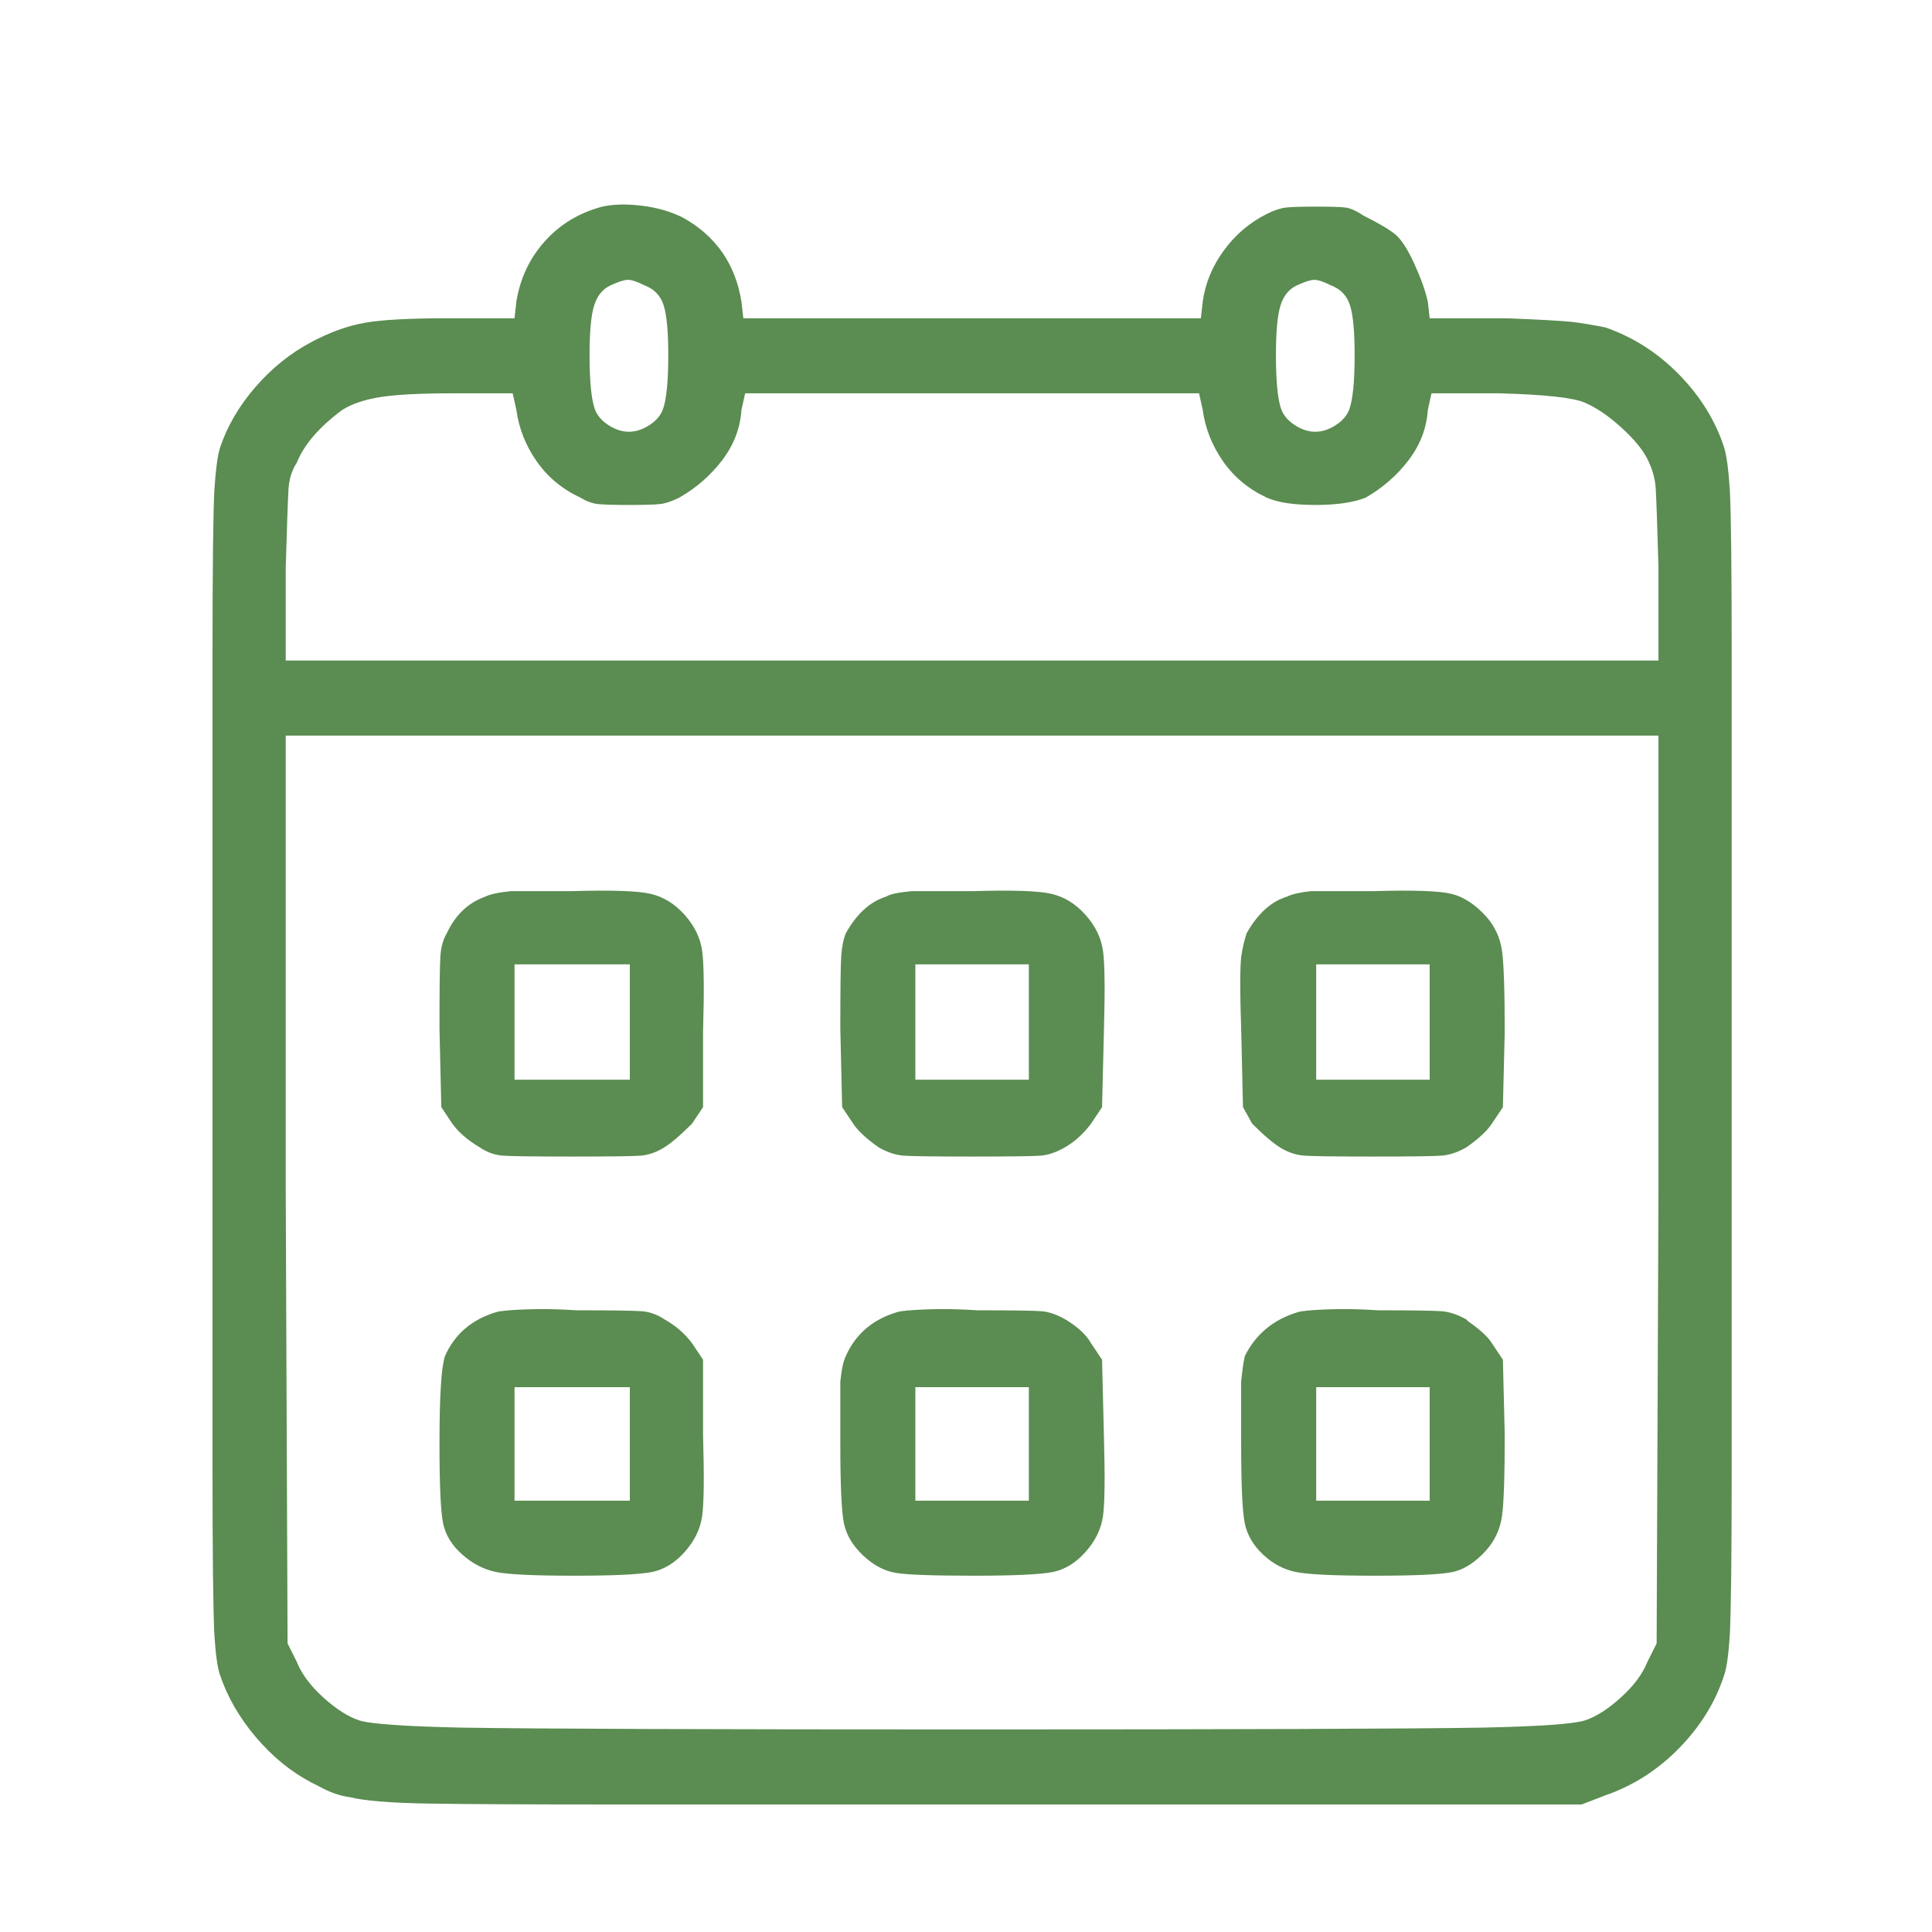 <svg width="19" height="19" viewBox="0 0 19 19" fill="none" xmlns="http://www.w3.org/2000/svg">
<path d="M5.924 2.032C5.696 2.092 5.507 2.206 5.357 2.374C5.207 2.542 5.114 2.74 5.078 2.968L5.06 3.13H4.394C4.022 3.13 3.752 3.145 3.584 3.175C3.416 3.205 3.242 3.268 3.062 3.364C2.858 3.472 2.675 3.619 2.513 3.805C2.351 3.991 2.234 4.192 2.162 4.408C2.138 4.492 2.12 4.63 2.108 4.822C2.096 5.062 2.09 5.596 2.09 6.424V14.47C2.09 15.286 2.096 15.82 2.108 16.072C2.12 16.264 2.138 16.396 2.162 16.468C2.234 16.684 2.351 16.888 2.513 17.08C2.675 17.272 2.858 17.422 3.062 17.53L3.134 17.566C3.242 17.626 3.344 17.662 3.44 17.674C3.584 17.71 3.842 17.731 4.214 17.737C4.586 17.743 5.198 17.746 6.05 17.746H15.554L15.788 17.656C16.064 17.56 16.307 17.404 16.517 17.188C16.727 16.972 16.874 16.732 16.958 16.468C16.982 16.396 17 16.264 17.012 16.072C17.024 15.82 17.03 15.286 17.03 14.47V6.424C17.03 5.596 17.024 5.062 17.012 4.822C17 4.63 16.982 4.492 16.958 4.408C16.874 4.144 16.727 3.904 16.517 3.688C16.307 3.472 16.064 3.316 15.788 3.22C15.668 3.196 15.56 3.178 15.464 3.166C15.344 3.154 15.128 3.142 14.816 3.13H14.06L14.042 2.968C14.018 2.86 13.973 2.734 13.907 2.59C13.841 2.446 13.778 2.35 13.718 2.302C13.658 2.254 13.556 2.194 13.412 2.122C13.34 2.074 13.28 2.047 13.232 2.041C13.184 2.035 13.088 2.032 12.944 2.032C12.8 2.032 12.701 2.035 12.647 2.041C12.593 2.047 12.53 2.068 12.458 2.104C12.29 2.188 12.149 2.308 12.035 2.464C11.921 2.62 11.852 2.788 11.828 2.968L11.81 3.13H7.31L7.292 2.968C7.232 2.596 7.04 2.32 6.716 2.14C6.596 2.08 6.461 2.041 6.311 2.023C6.161 2.005 6.032 2.008 5.924 2.032ZM6.338 2.806C6.434 2.842 6.497 2.908 6.527 3.004C6.557 3.1 6.572 3.262 6.572 3.49C6.572 3.754 6.554 3.934 6.518 4.03C6.494 4.09 6.449 4.141 6.383 4.183C6.317 4.225 6.251 4.246 6.185 4.246C6.119 4.246 6.053 4.225 5.987 4.183C5.921 4.141 5.876 4.09 5.852 4.03C5.816 3.934 5.798 3.754 5.798 3.49C5.798 3.262 5.813 3.1 5.843 3.004C5.873 2.908 5.927 2.842 6.005 2.806C6.083 2.77 6.14 2.752 6.176 2.752C6.212 2.752 6.266 2.77 6.338 2.806ZM13.088 2.806C13.184 2.842 13.247 2.908 13.277 3.004C13.307 3.1 13.322 3.262 13.322 3.49C13.322 3.754 13.304 3.934 13.268 4.03C13.244 4.09 13.199 4.141 13.133 4.183C13.067 4.225 13.001 4.246 12.935 4.246C12.869 4.246 12.803 4.225 12.737 4.183C12.671 4.141 12.626 4.09 12.602 4.03C12.566 3.934 12.548 3.754 12.548 3.49C12.548 3.262 12.563 3.1 12.593 3.004C12.623 2.908 12.677 2.842 12.755 2.806C12.833 2.77 12.89 2.752 12.926 2.752C12.962 2.752 13.016 2.77 13.088 2.806ZM5.078 4.03C5.102 4.21 5.168 4.378 5.276 4.534C5.384 4.69 5.528 4.81 5.708 4.894C5.768 4.93 5.825 4.951 5.879 4.957C5.933 4.963 6.035 4.966 6.185 4.966C6.335 4.966 6.437 4.963 6.491 4.957C6.545 4.951 6.608 4.93 6.68 4.894C6.848 4.798 6.989 4.675 7.103 4.525C7.217 4.375 7.28 4.21 7.292 4.03L7.328 3.868H11.792L11.828 4.03C11.852 4.21 11.918 4.378 12.026 4.534C12.134 4.69 12.278 4.81 12.458 4.894C12.566 4.942 12.725 4.966 12.935 4.966C13.145 4.966 13.31 4.942 13.43 4.894C13.598 4.798 13.739 4.675 13.853 4.525C13.967 4.375 14.03 4.21 14.042 4.03L14.078 3.868H14.744C15.188 3.88 15.467 3.91 15.581 3.958C15.695 4.006 15.815 4.087 15.941 4.201C16.067 4.315 16.154 4.42 16.202 4.516C16.25 4.612 16.277 4.708 16.283 4.804C16.289 4.9 16.298 5.158 16.31 5.578V6.496H2.81V5.578C2.822 5.17 2.831 4.915 2.837 4.813C2.843 4.711 2.87 4.624 2.918 4.552C2.99 4.372 3.14 4.198 3.368 4.03C3.464 3.97 3.59 3.928 3.746 3.904C3.902 3.88 4.136 3.868 4.448 3.868H5.042L5.078 4.03ZM16.31 11.698L16.292 16.162L16.202 16.342C16.154 16.462 16.067 16.579 15.941 16.693C15.815 16.807 15.698 16.882 15.59 16.918C15.482 16.954 15.146 16.978 14.582 16.99C13.85 17.002 12.179 17.008 9.569 17.008C6.959 17.008 5.282 17.002 4.538 16.99C3.974 16.978 3.638 16.954 3.53 16.918C3.422 16.882 3.305 16.807 3.179 16.693C3.053 16.579 2.966 16.462 2.918 16.342L2.828 16.162L2.81 11.698V7.234H16.31V11.698ZM4.772 8.818C4.604 8.878 4.478 8.998 4.394 9.178C4.358 9.238 4.337 9.313 4.331 9.403C4.325 9.493 4.322 9.73 4.322 10.114L4.34 10.888L4.448 11.05C4.508 11.134 4.598 11.212 4.718 11.284C4.79 11.332 4.865 11.359 4.943 11.365C5.021 11.371 5.249 11.374 5.627 11.374C6.005 11.374 6.23 11.371 6.302 11.365C6.374 11.359 6.446 11.335 6.518 11.293C6.59 11.251 6.686 11.17 6.806 11.05L6.914 10.888V10.15C6.926 9.742 6.923 9.475 6.905 9.349C6.887 9.223 6.83 9.106 6.734 8.998C6.638 8.89 6.527 8.821 6.401 8.791C6.275 8.761 6.014 8.752 5.618 8.764H5.024C4.904 8.776 4.82 8.794 4.772 8.818ZM6.194 10.06V10.618H5.06V9.484H6.194V10.06ZM8.714 8.818C8.558 8.866 8.426 8.986 8.318 9.178C8.294 9.238 8.279 9.313 8.273 9.403C8.267 9.493 8.264 9.73 8.264 10.114L8.282 10.888L8.39 11.05C8.438 11.122 8.522 11.2 8.642 11.284C8.726 11.332 8.807 11.359 8.885 11.365C8.963 11.371 9.188 11.374 9.56 11.374C9.932 11.374 10.157 11.371 10.235 11.365C10.313 11.359 10.397 11.329 10.487 11.275C10.577 11.221 10.658 11.146 10.73 11.05L10.838 10.888L10.856 10.15C10.868 9.742 10.865 9.475 10.847 9.349C10.829 9.223 10.772 9.106 10.676 8.998C10.58 8.89 10.469 8.821 10.343 8.791C10.217 8.761 9.956 8.752 9.56 8.764H8.966C8.834 8.776 8.75 8.794 8.714 8.818ZM10.118 10.06V10.618H9.002V9.484H10.118V10.06ZM12.656 8.818C12.5 8.866 12.368 8.986 12.26 9.178C12.236 9.25 12.218 9.328 12.206 9.412C12.194 9.532 12.194 9.766 12.206 10.114L12.224 10.888L12.314 11.05C12.434 11.17 12.53 11.251 12.602 11.293C12.674 11.335 12.749 11.359 12.827 11.365C12.905 11.371 13.13 11.374 13.502 11.374C13.874 11.374 14.099 11.371 14.177 11.365C14.255 11.359 14.336 11.332 14.42 11.284C14.54 11.2 14.624 11.122 14.672 11.05L14.78 10.888L14.798 10.15C14.798 9.742 14.789 9.475 14.771 9.349C14.753 9.223 14.702 9.112 14.618 9.016C14.51 8.896 14.396 8.821 14.276 8.791C14.156 8.761 13.898 8.752 13.502 8.764H12.89C12.782 8.776 12.704 8.794 12.656 8.818ZM14.06 10.06V10.618H12.944V9.484H14.06V10.06ZM4.88 12.904C4.64 12.976 4.472 13.12 4.376 13.336C4.34 13.444 4.322 13.732 4.322 14.2C4.322 14.608 4.334 14.869 4.358 14.983C4.382 15.097 4.445 15.199 4.547 15.289C4.649 15.379 4.76 15.436 4.88 15.46C5 15.484 5.255 15.496 5.645 15.496C6.035 15.496 6.29 15.484 6.41 15.46C6.53 15.436 6.638 15.37 6.734 15.262C6.83 15.154 6.887 15.037 6.905 14.911C6.923 14.785 6.926 14.518 6.914 14.11V13.372L6.806 13.21C6.734 13.114 6.644 13.036 6.536 12.976C6.464 12.928 6.389 12.901 6.311 12.895C6.233 12.889 6.02 12.886 5.672 12.886C5.492 12.874 5.324 12.871 5.168 12.877C5.012 12.883 4.916 12.892 4.88 12.904ZM6.194 14.2V14.758H5.06V13.642H6.194V14.2ZM8.822 12.904C8.582 12.976 8.414 13.12 8.318 13.336C8.294 13.384 8.276 13.468 8.264 13.588V14.2C8.264 14.608 8.276 14.869 8.3 14.983C8.324 15.097 8.387 15.202 8.489 15.298C8.591 15.394 8.699 15.451 8.813 15.469C8.927 15.487 9.182 15.496 9.578 15.496C9.974 15.496 10.232 15.484 10.352 15.46C10.472 15.436 10.58 15.37 10.676 15.262C10.772 15.154 10.829 15.037 10.847 14.911C10.865 14.785 10.868 14.518 10.856 14.11L10.838 13.372L10.73 13.21C10.682 13.126 10.598 13.048 10.478 12.976C10.394 12.928 10.316 12.901 10.244 12.895C10.172 12.889 9.962 12.886 9.614 12.886C9.434 12.874 9.266 12.871 9.11 12.877C8.954 12.883 8.858 12.892 8.822 12.904ZM10.118 14.2V14.758H9.002V13.642H10.118V14.2ZM12.764 12.904C12.524 12.976 12.35 13.12 12.242 13.336C12.23 13.384 12.218 13.468 12.206 13.588V14.2C12.206 14.608 12.218 14.869 12.242 14.983C12.266 15.097 12.326 15.199 12.422 15.289C12.518 15.379 12.626 15.436 12.746 15.46C12.866 15.484 13.124 15.496 13.52 15.496C13.916 15.496 14.171 15.484 14.285 15.46C14.399 15.436 14.51 15.364 14.618 15.244C14.702 15.148 14.753 15.037 14.771 14.911C14.789 14.785 14.798 14.518 14.798 14.11L14.78 13.372L14.672 13.21C14.636 13.15 14.558 13.078 14.438 12.994L14.42 12.976C14.336 12.928 14.255 12.901 14.177 12.895C14.099 12.889 13.892 12.886 13.556 12.886C13.376 12.874 13.208 12.871 13.052 12.877C12.896 12.883 12.8 12.892 12.764 12.904ZM14.06 14.2V14.758H12.944V13.642H14.06V14.2Z" fill="#5B8C51"/>
</svg>
